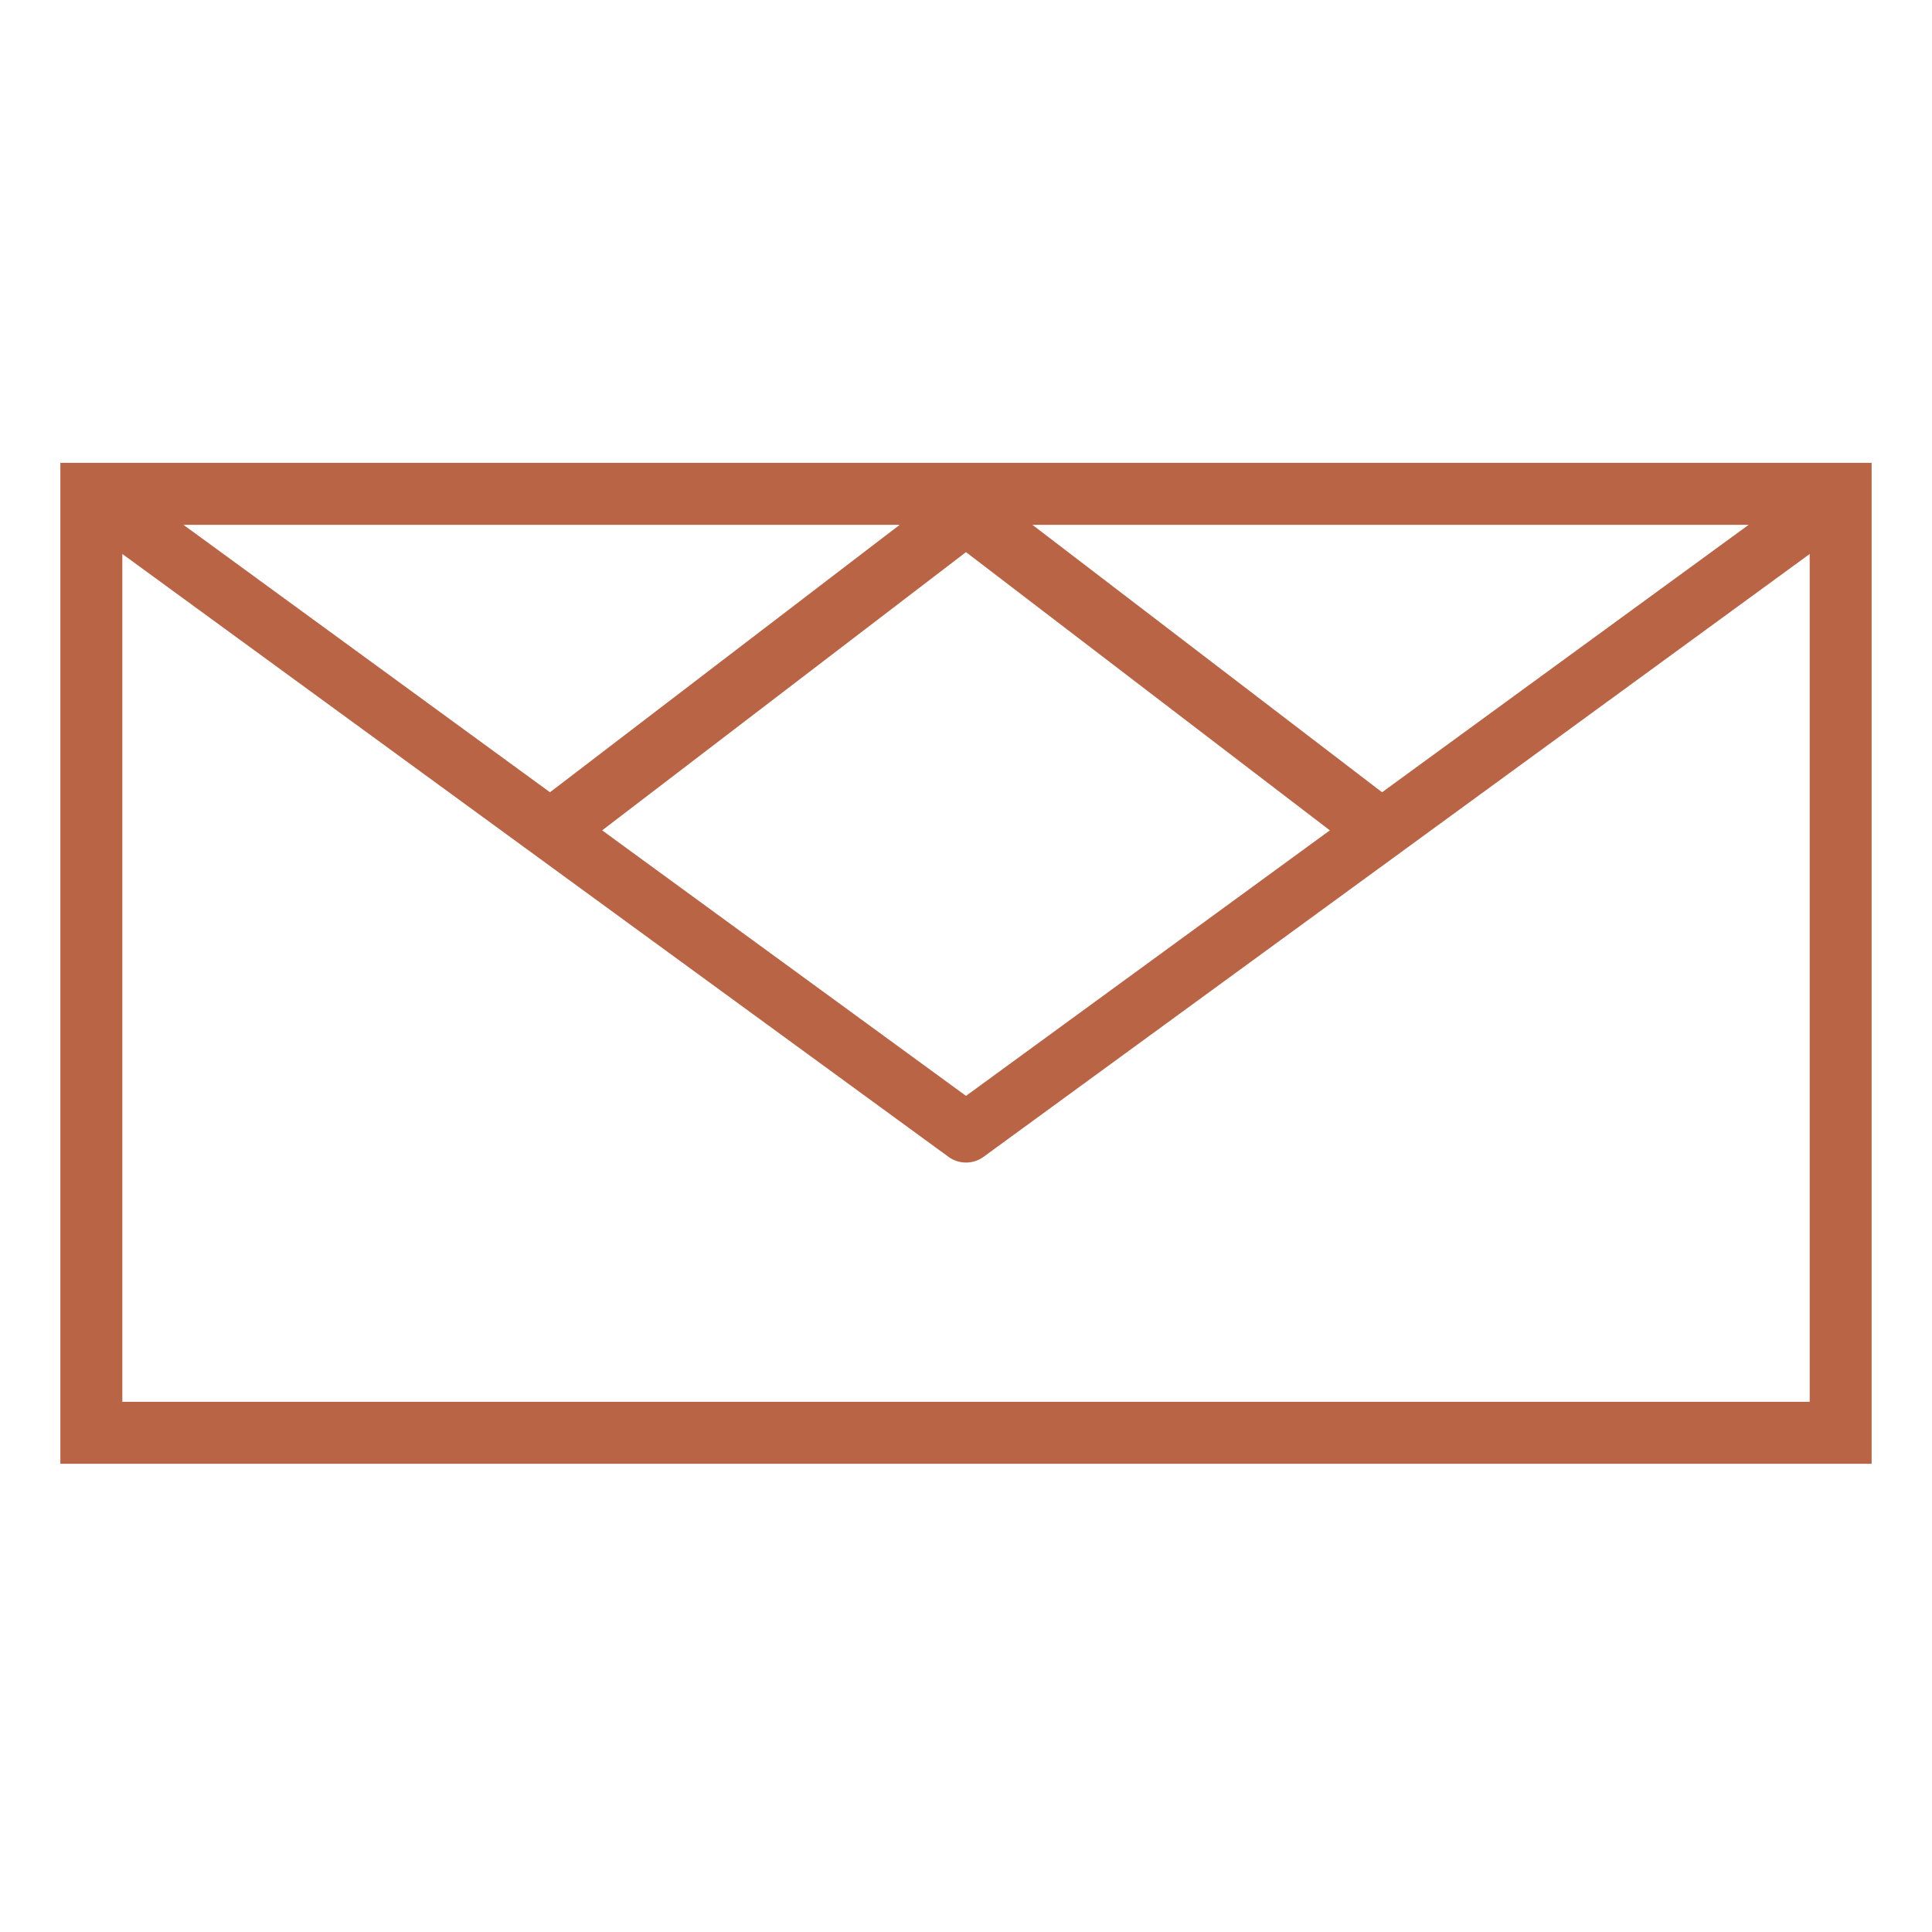 <svg height="96" viewBox="0 0 96 96" width="96" xmlns="http://www.w3.org/2000/svg" xmlns:xlink="http://www.w3.org/1999/xlink"><clipPath id="a"><path d="m0 0h96v96h-96z"/></clipPath><g clip-path="url(#a)"><path d="m10 76.736h90v-49.736h-90zm6.115-46.657h35.591l-17.378 13.289zm38.885 1.357 18.08 13.825-18.08 13.193-18.079-13.193zm20.674 11.932-17.374-13.289h35.59zm-62.595 30.289v-42.129l41.05 29.955a1.48 1.48 0 0 0 1.744 0l41.049-29.954v42.128z" fill="#ba6446" transform="translate(-7 -4.001)"/></g></svg>